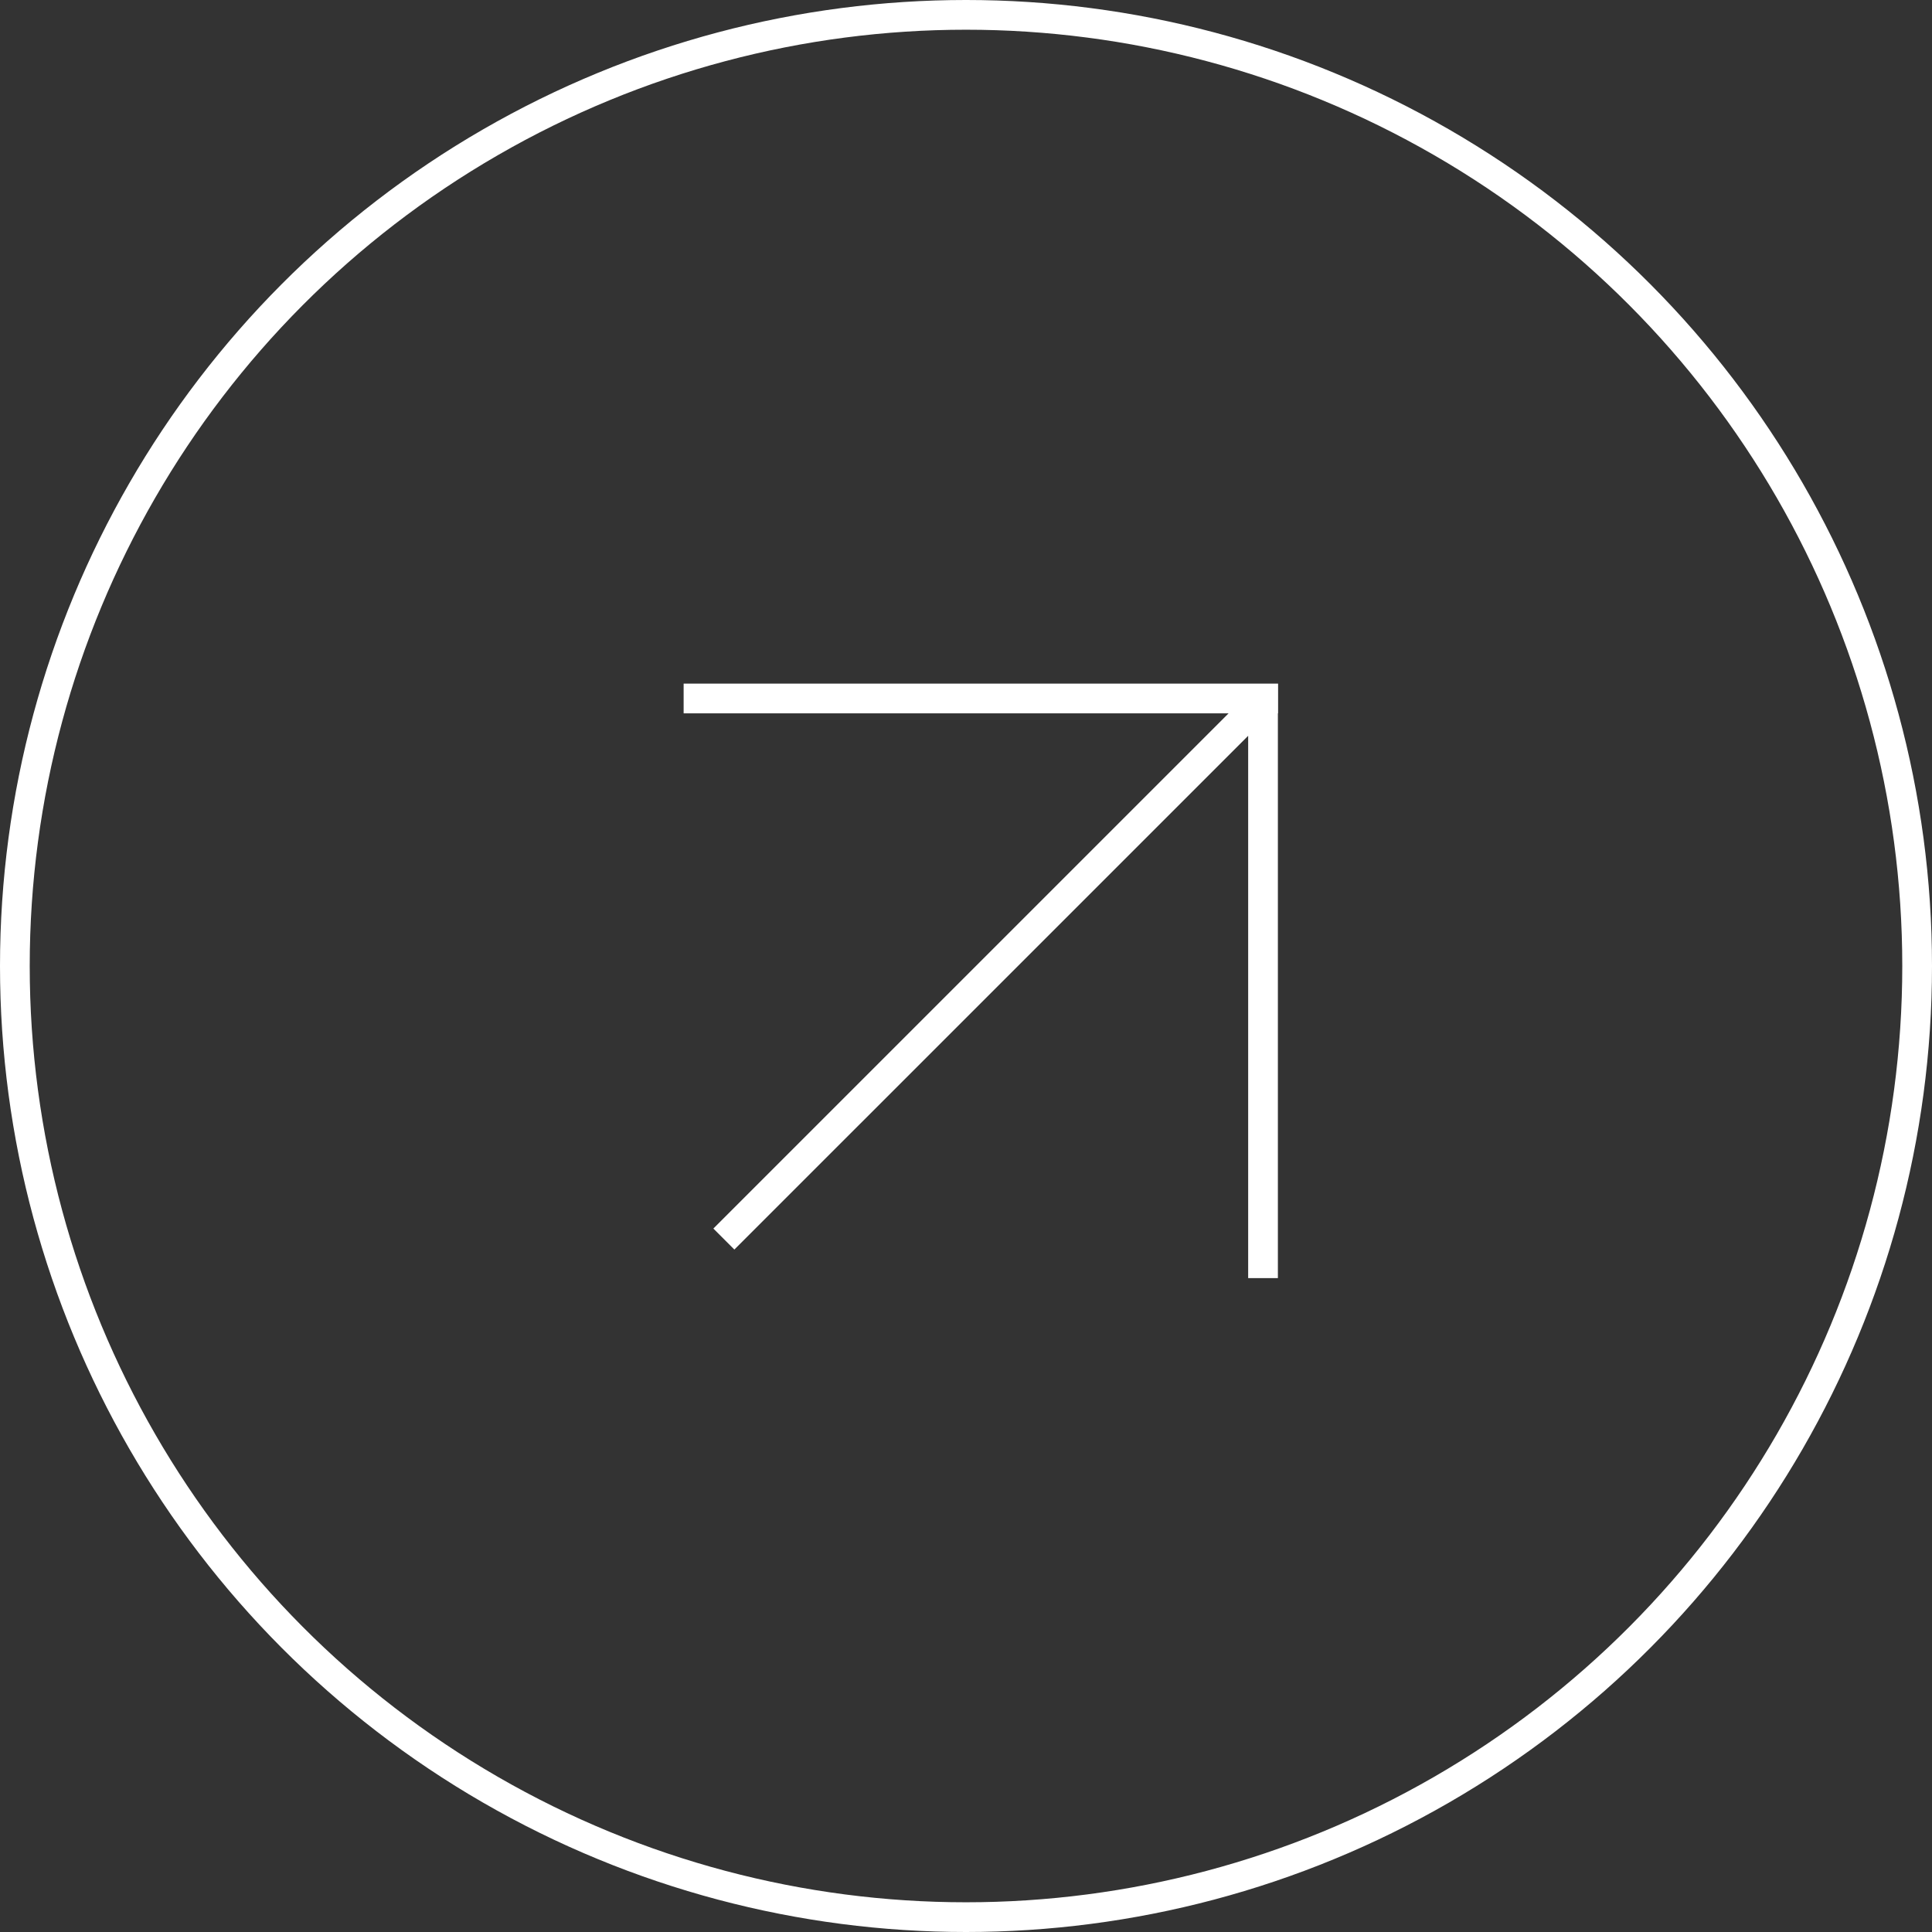 <?xml version="1.0" encoding="UTF-8"?> <svg xmlns="http://www.w3.org/2000/svg" width="65" height="65" viewBox="0 0 65 65" fill="none"><rect x="0" y="0" width="65" height="65" fill="#333333" stroke="none"/><circle cx="32.5" cy="32.5" r="32" stroke="white"></circle><path fill-rule="evenodd" clip-rule="evenodd" d="M23 23H43V24H42.993L42.993 43H41.993L41.993 24.755L24.707 42.04L24 41.333L41.334 24H23V23Z" fill="white"></path></svg> 